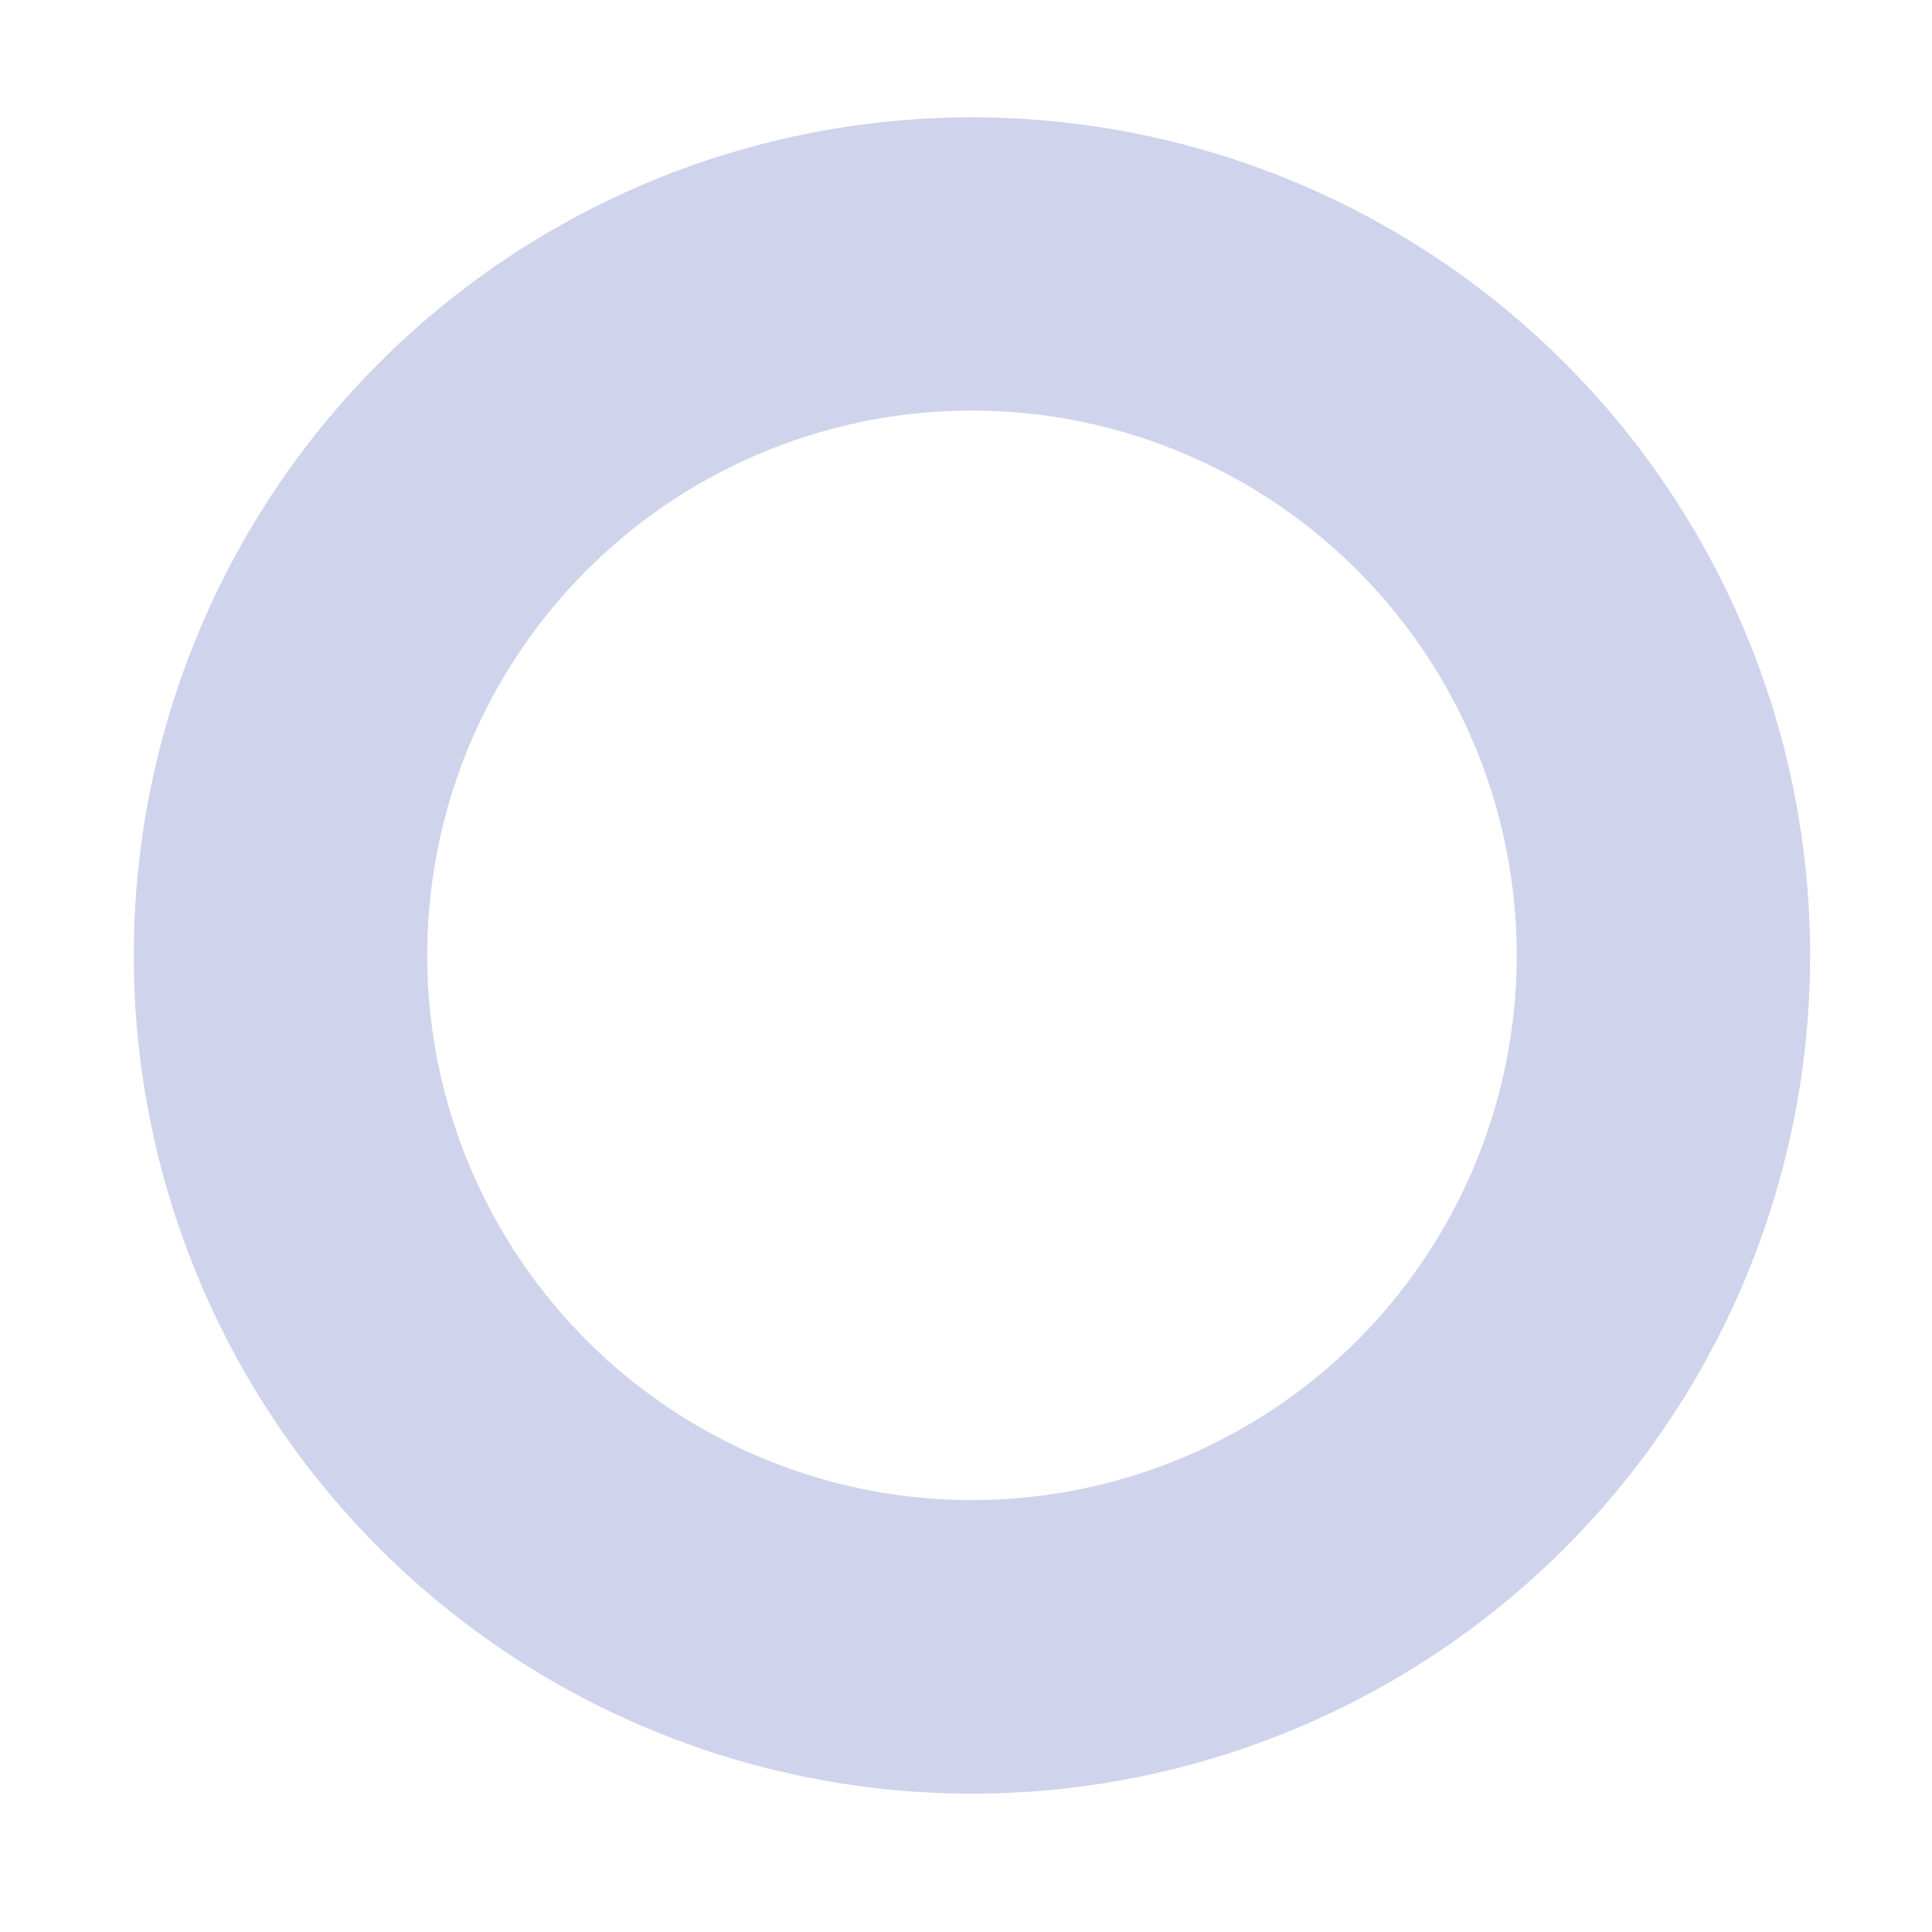 <svg xmlns="http://www.w3.org/2000/svg" xmlns:xlink="http://www.w3.org/1999/xlink" width="68" height="68" viewBox="0 0 68 68"><defs><path id="1pswa" d="M1467.07 7193.77a29.5 29.5 0 1 1-41.72 41.72 29.5 29.5 0 0 1 41.72-41.72zm-34.42 7.3a19.17 19.17 0 1 0 27.12 27.11 19.17 19.17 0 0 0-27.12-27.11z"/></defs><g><g opacity=".2" transform="translate(-1412 -7181)"><use fill="#1124a2" xlink:href="#1pswa"/></g></g></svg>